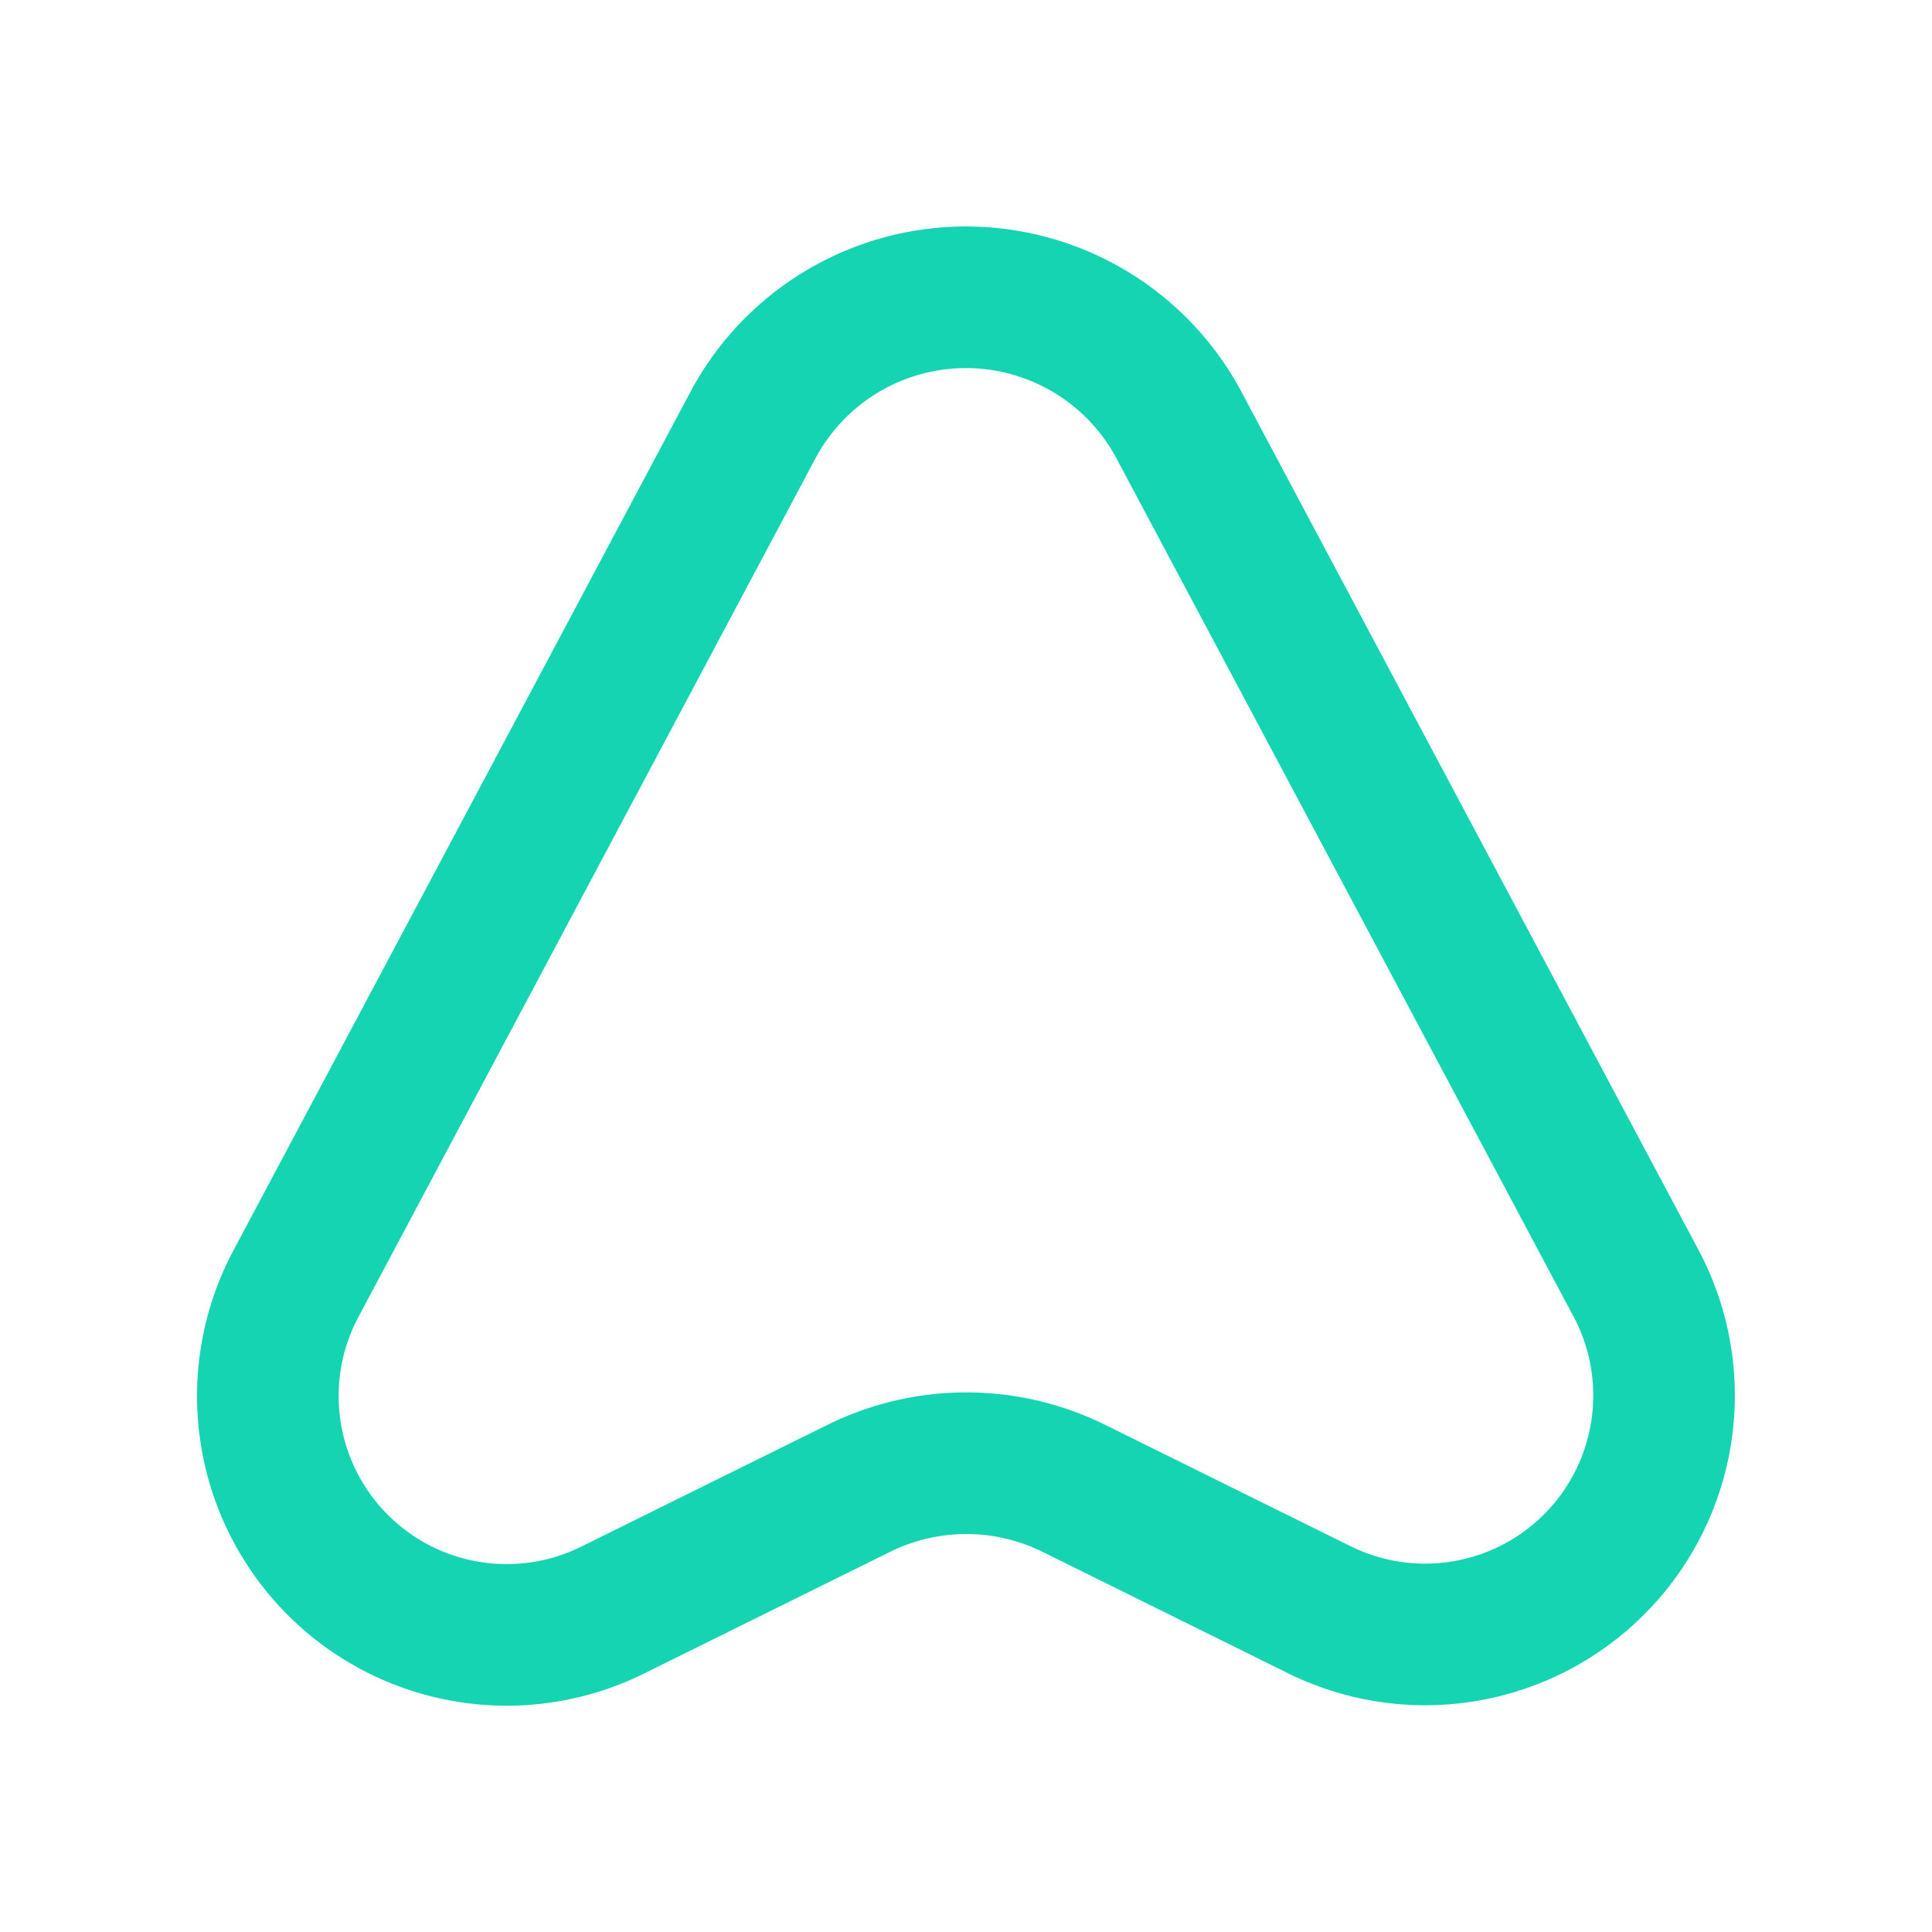 <svg xmlns="http://www.w3.org/2000/svg" width="20.465" height="20.465" viewBox="0 0 20.465 20.465">
  <g id="direct-up" transform="translate(0 0)">
    <path id="Vector" d="M5.16,1.346.305,10.467A2.53,2.53,0,0,0,3.7,13.891l2.578-1.275a2.571,2.571,0,0,1,2.276,0l2.578,1.275a2.531,2.531,0,0,0,3.39-3.424L9.664,1.346A2.557,2.557,0,0,0,5.16,1.346Z" transform="translate(2.82 3.149)" fill="none" stroke="#15d4b2" stroke-linecap="round" stroke-linejoin="round" stroke-width="1.5"/>
    <path id="Vector-2" data-name="Vector" d="M0,0H20.465V20.465H0Z" transform="translate(20.465 20.465) rotate(180)" fill="none" opacity="0"/>
  </g>
</svg>
